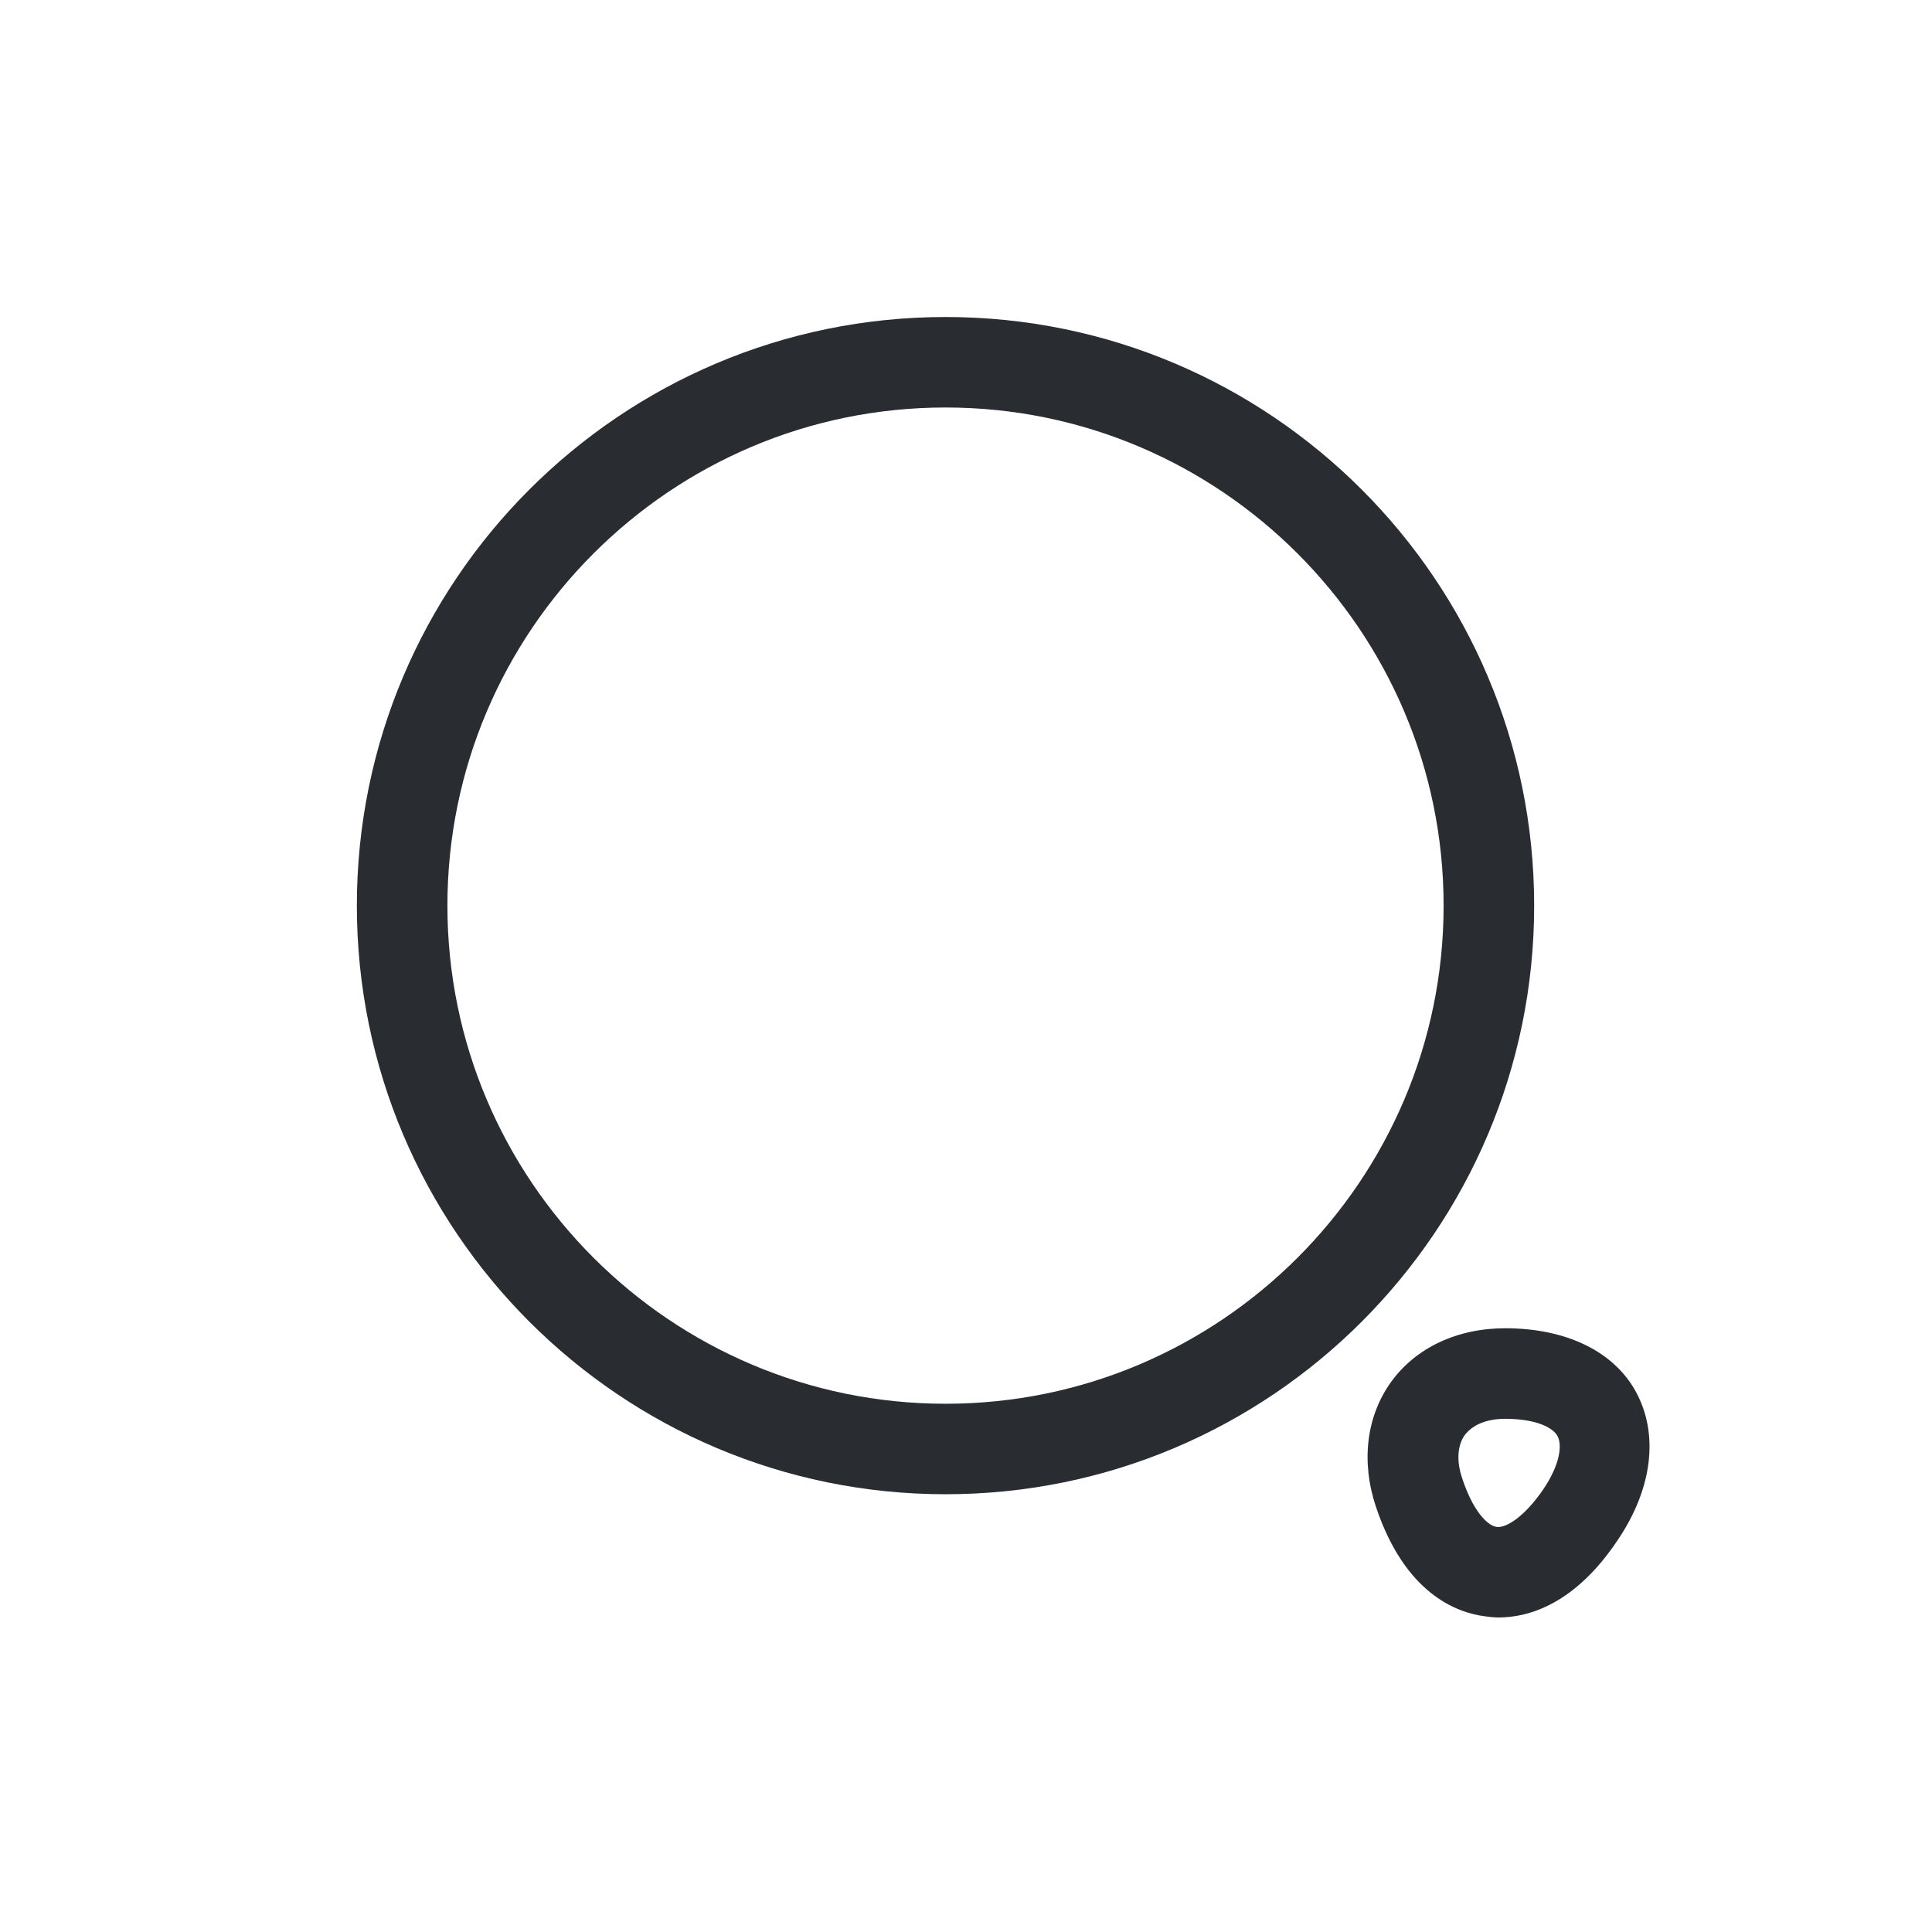 <svg width="24" height="24" viewBox="0 0 24 24" fill="none" xmlns="http://www.w3.org/2000/svg">
<path d="M11.746 18.562C7.711 18.562 4.433 15.285 4.433 11.25C4.433 7.215 7.711 3.938 11.746 3.938C15.781 3.938 19.058 7.215 19.058 11.25C19.058 15.285 15.781 18.562 11.746 18.562ZM11.746 5.062C8.333 5.062 5.558 7.838 5.558 11.25C5.558 14.662 8.333 17.438 11.746 17.438C15.158 17.438 17.933 14.662 17.933 11.25C17.933 7.838 15.158 5.062 11.746 5.062Z" fill="#292D32"/>
<path d="M18.615 20.093C18.555 20.093 18.495 20.085 18.443 20.078C18.09 20.032 17.453 19.793 17.093 18.72C16.905 18.157 16.973 17.595 17.28 17.168C17.588 16.74 18.105 16.5 18.698 16.5C19.463 16.5 20.063 16.793 20.333 17.31C20.603 17.828 20.528 18.488 20.1 19.125C19.568 19.927 18.99 20.093 18.615 20.093ZM18.165 18.367C18.293 18.758 18.473 18.953 18.593 18.968C18.713 18.983 18.938 18.84 19.17 18.503C19.388 18.18 19.403 17.948 19.35 17.843C19.298 17.738 19.088 17.625 18.698 17.625C18.465 17.625 18.293 17.7 18.195 17.828C18.105 17.955 18.09 18.15 18.165 18.367Z" fill="#292D32"/>
</svg>
